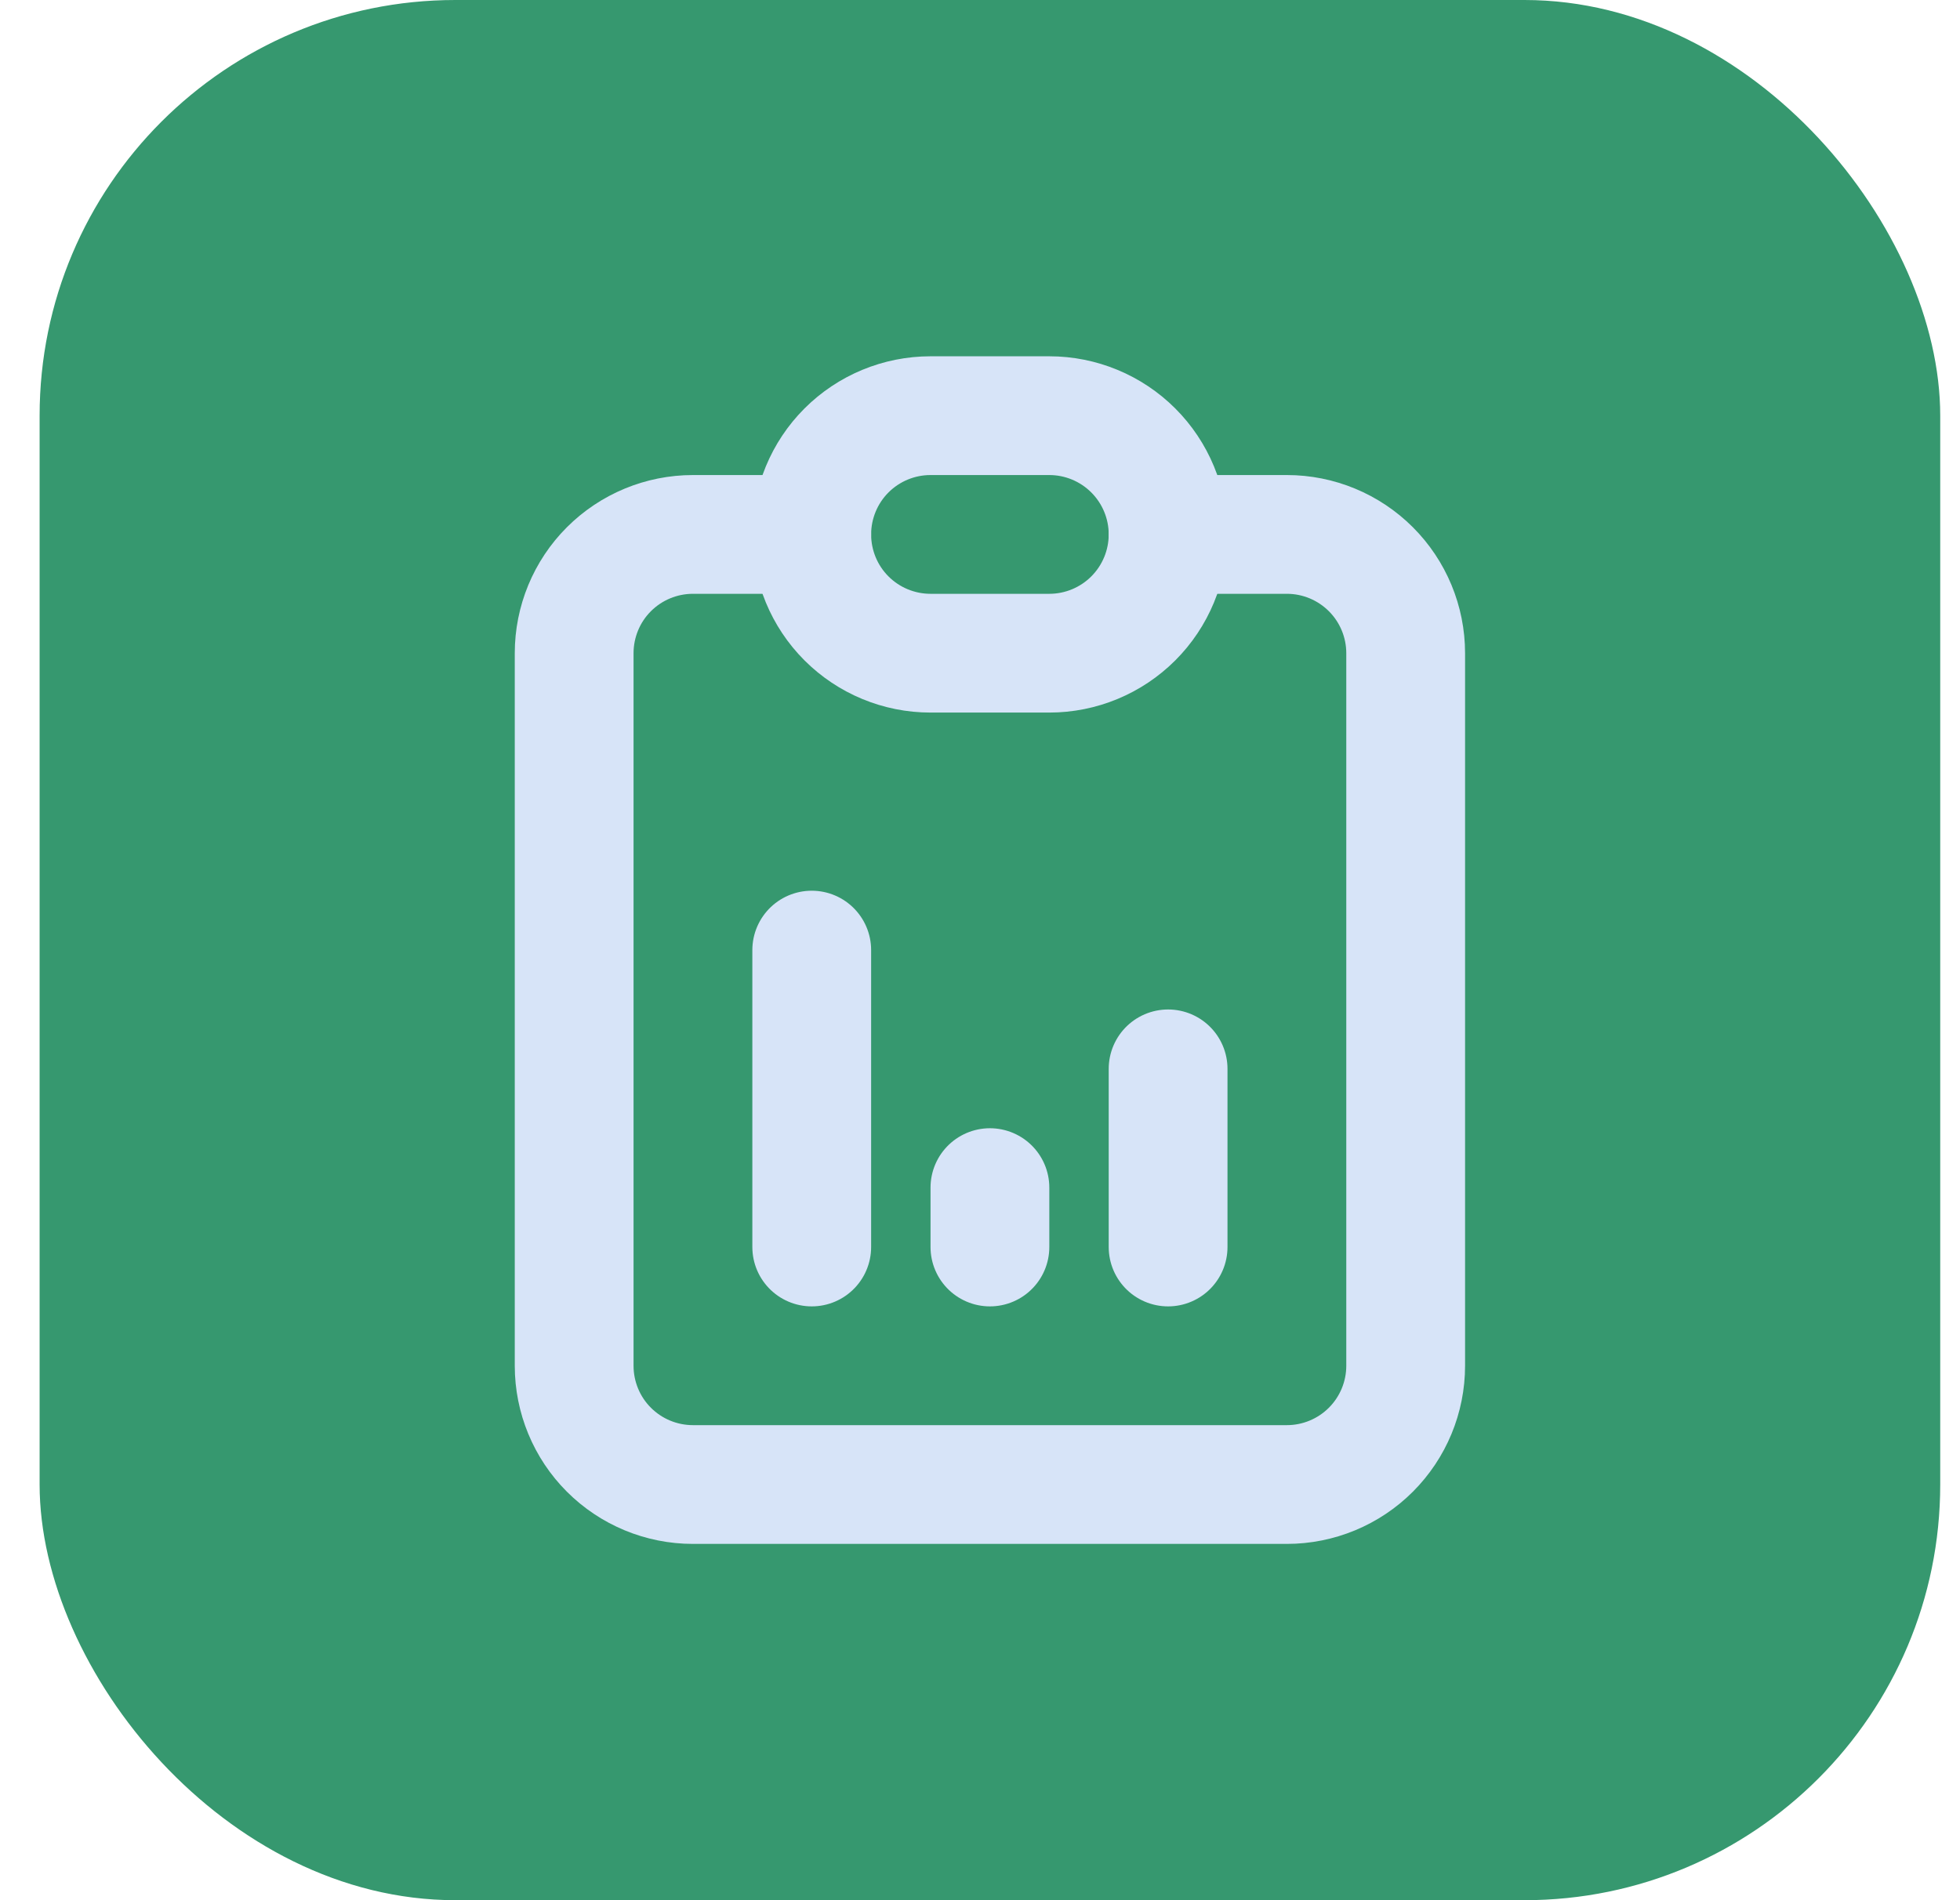 <svg width="33" height="32" viewBox="0 0 33 32" fill="none" xmlns="http://www.w3.org/2000/svg">
<rect x="0.667" width="32" height="32" rx="7" fill="#36986F"/>
<path d="M13.667 9H11.667C11.136 9 10.627 9.211 10.252 9.586C9.877 9.961 9.667 10.47 9.667 11V23C9.667 23.53 9.877 24.039 10.252 24.414C10.627 24.789 11.136 25 11.667 25H21.667C22.197 25 22.706 24.789 23.081 24.414C23.456 24.039 23.667 23.53 23.667 23V11C23.667 10.47 23.456 9.961 23.081 9.586C22.706 9.211 22.197 9 21.667 9H19.667" stroke="#D7E4F8" stroke-width="2" stroke-linecap="round" stroke-linejoin="round"/>
<path d="M13.667 21V16M16.667 21V20M19.667 21V18M13.667 9C13.667 8.47 13.877 7.961 14.252 7.586C14.627 7.211 15.136 7 15.667 7H17.667C18.197 7 18.706 7.211 19.081 7.586C19.456 7.961 19.667 8.47 19.667 9C19.667 9.53 19.456 10.039 19.081 10.414C18.706 10.789 18.197 11 17.667 11H15.667C15.136 11 14.627 10.789 14.252 10.414C13.877 10.039 13.667 9.53 13.667 9Z" stroke="#D7E4F8" stroke-width="2" stroke-linecap="round" stroke-linejoin="round"/>
</svg>
